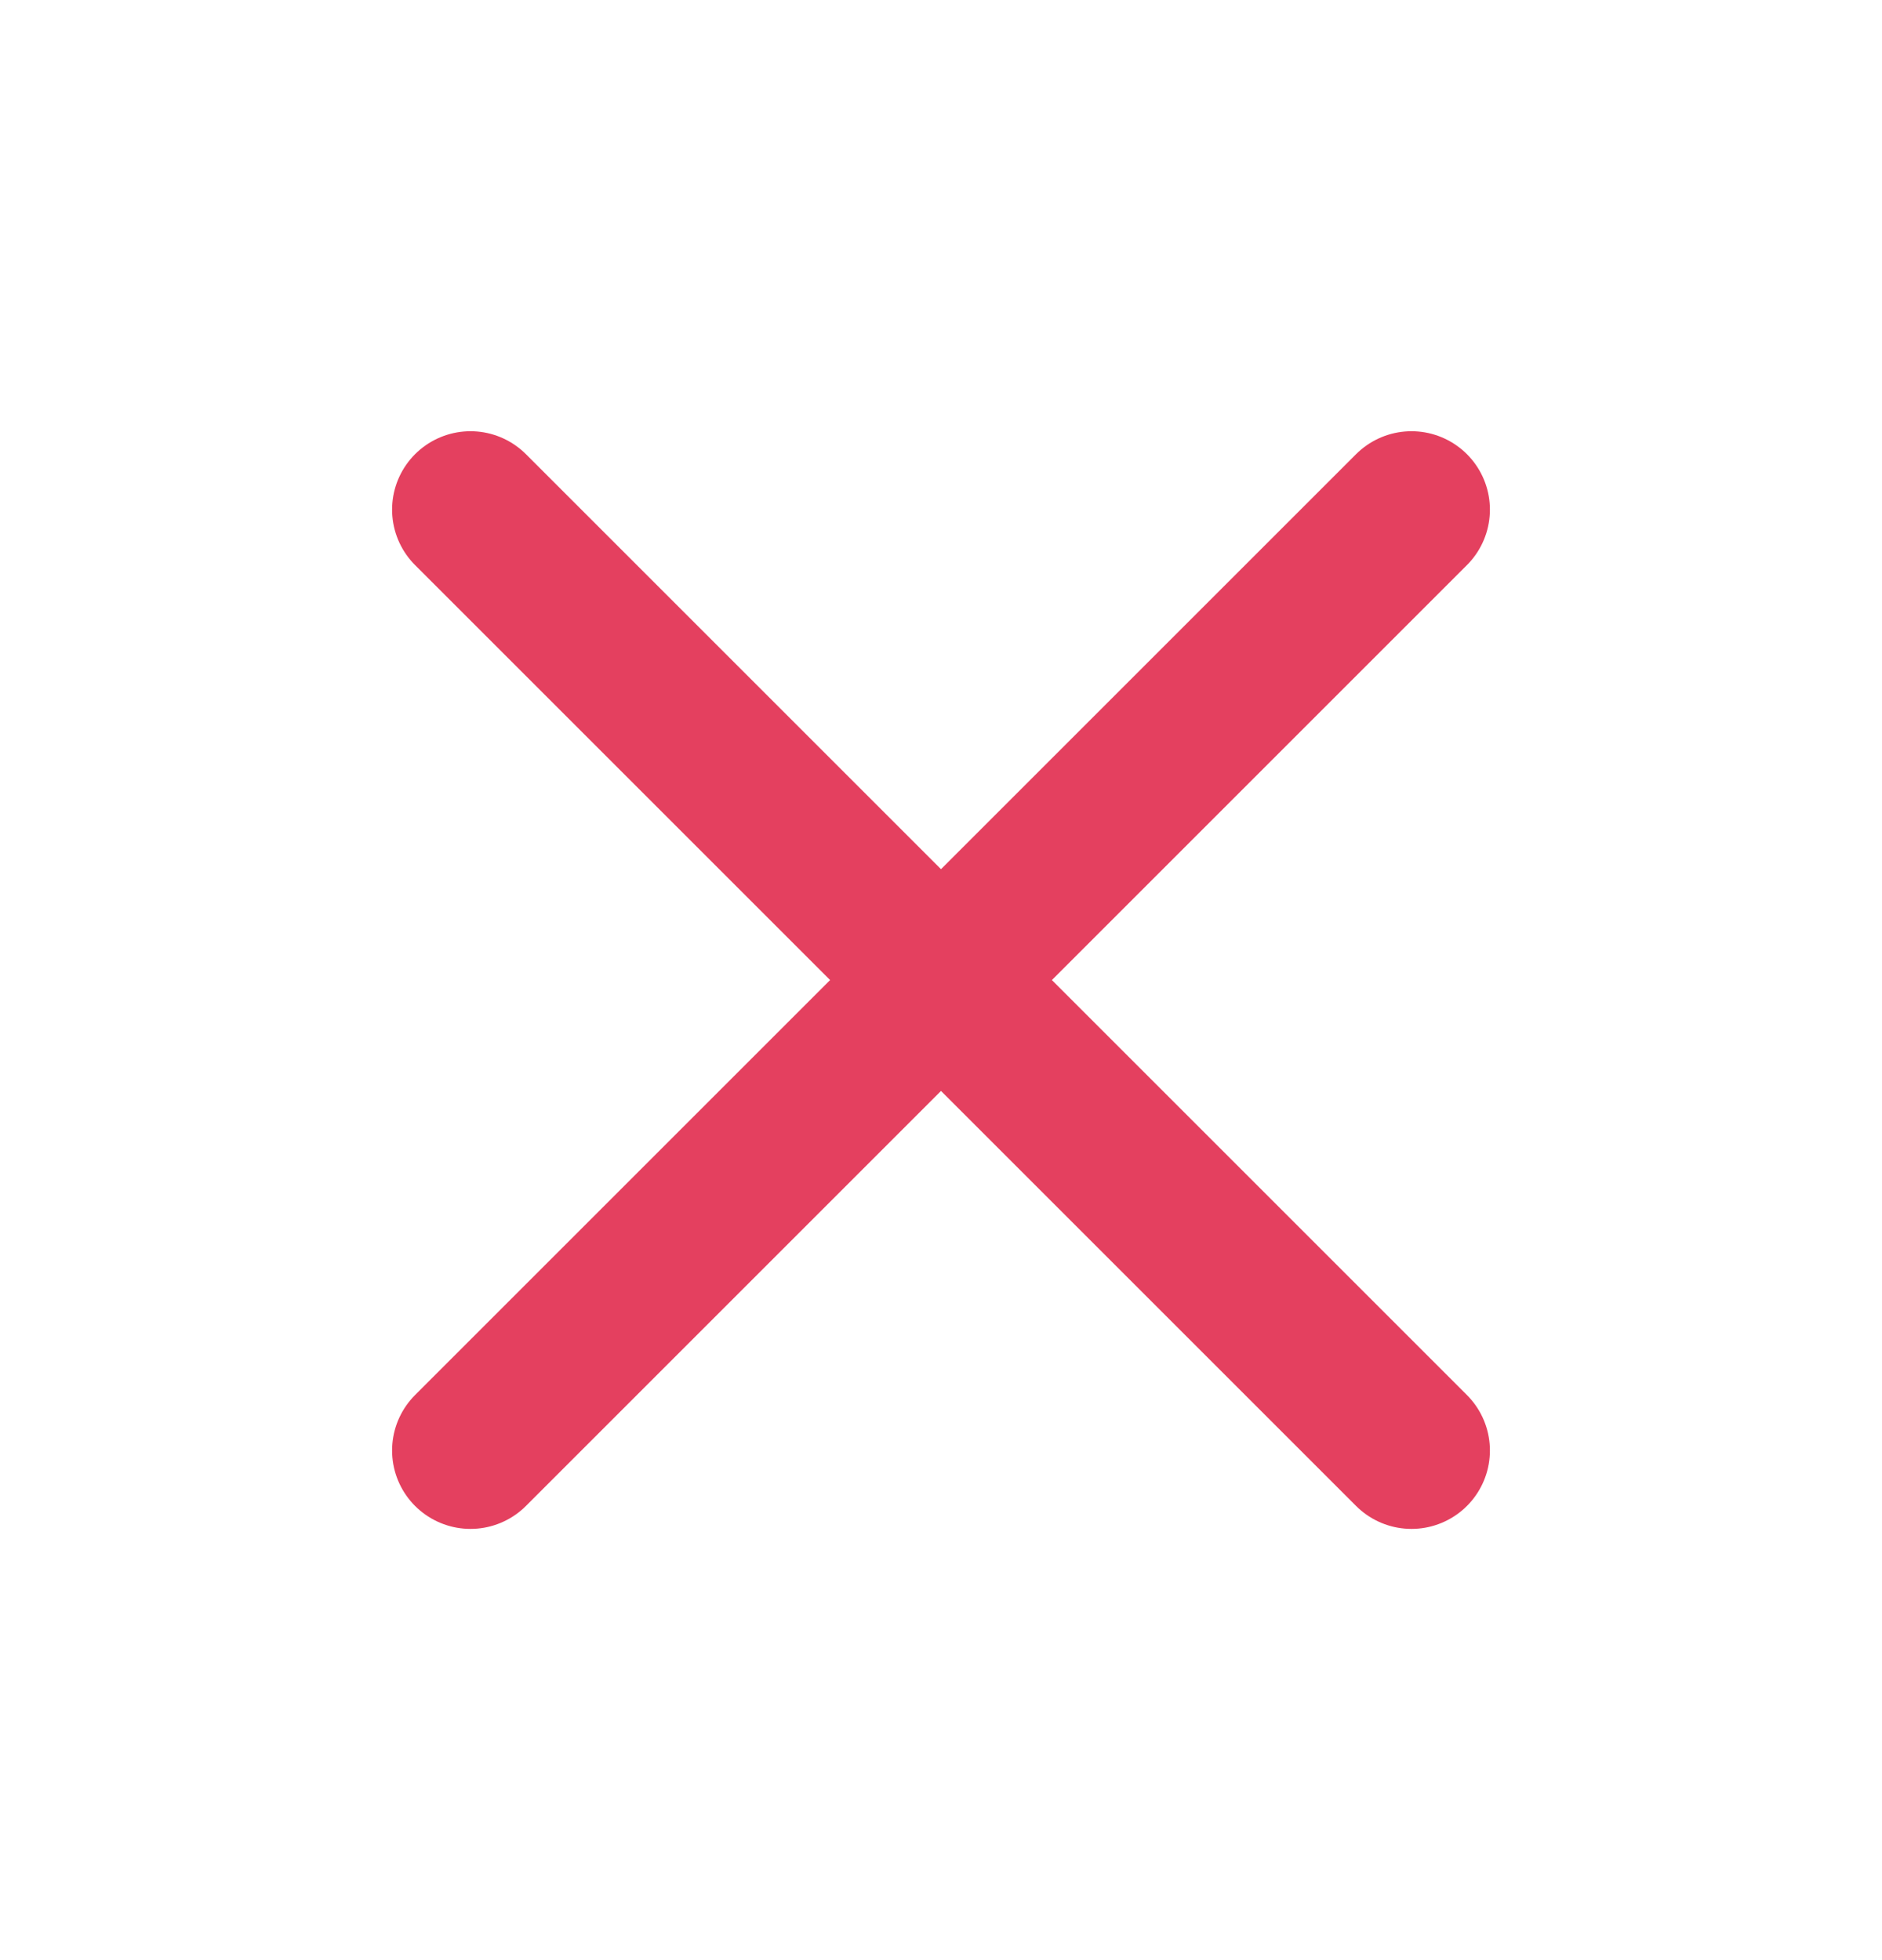 <svg width="24" height="25" viewBox="0 0 24 25" fill="none" xmlns="http://www.w3.org/2000/svg">
<path d="M18 6.5L6 18.5M6 6.5L18 18.5" stroke="#E4405F" stroke-width="2" stroke-linecap="round" stroke-linejoin="round"/>
</svg>
